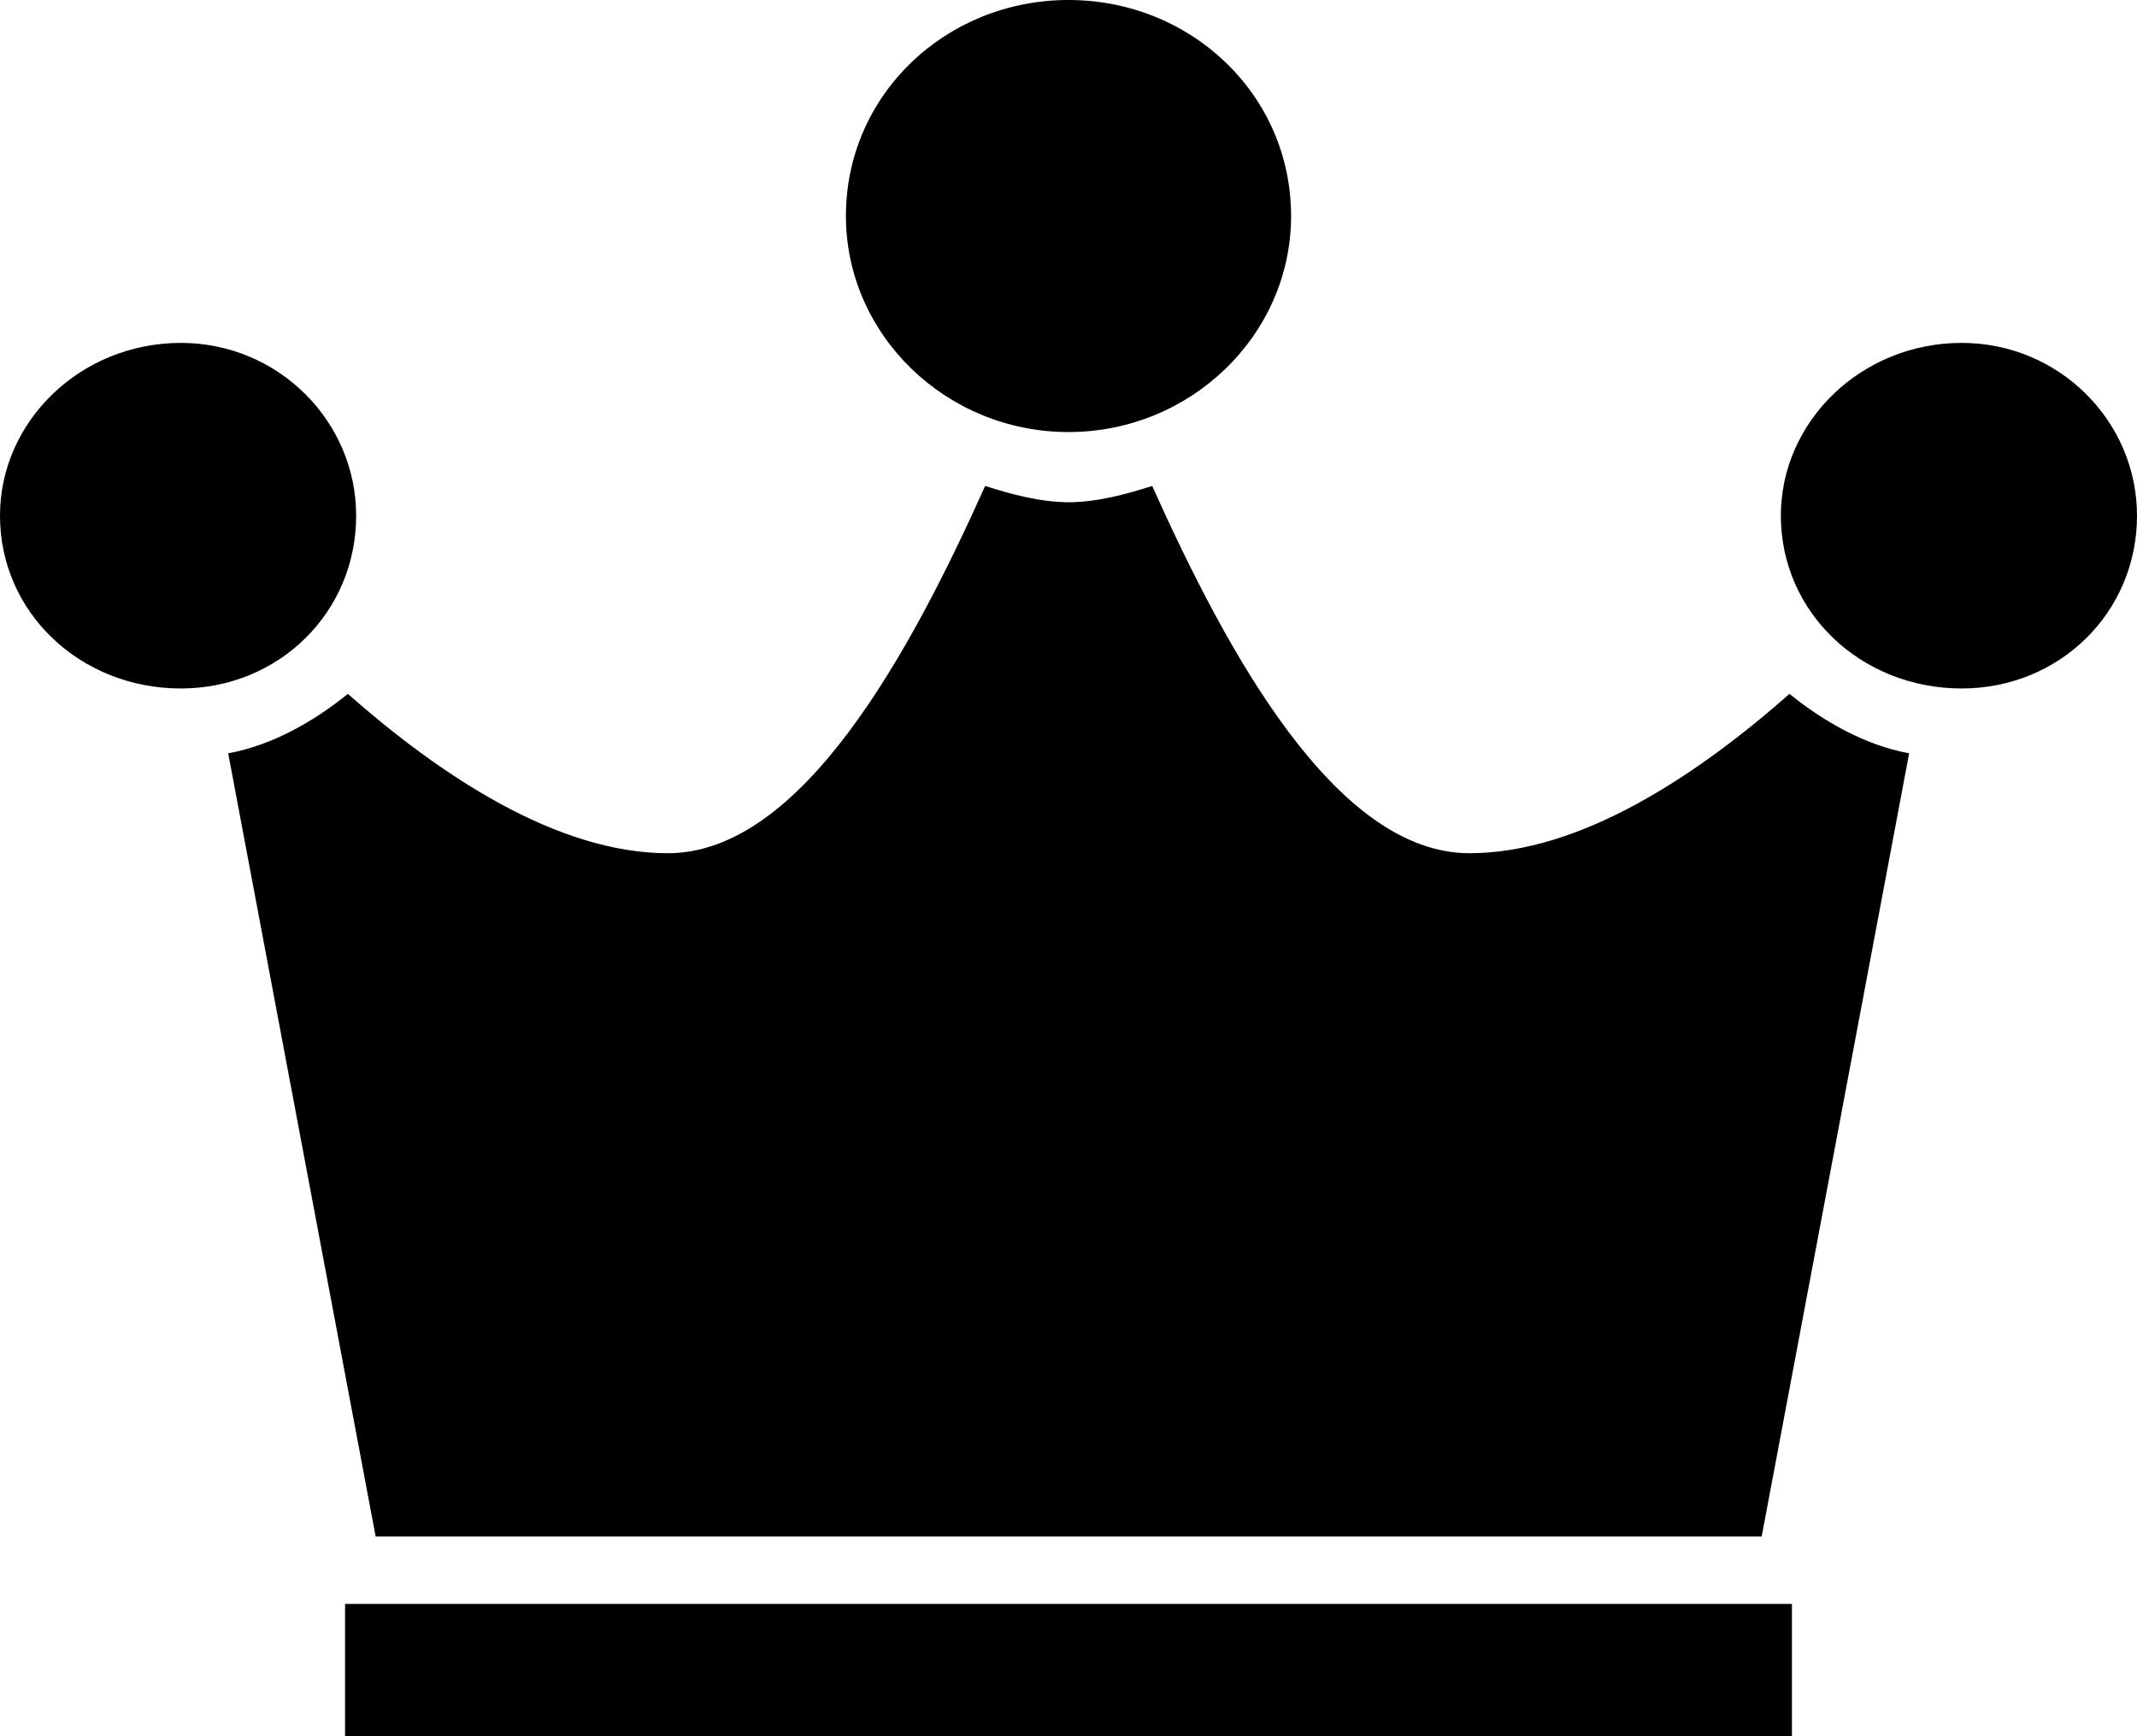 <?xml version="1.0" encoding="UTF-8"?> <svg xmlns="http://www.w3.org/2000/svg" width="32" height="26" viewBox="0 0 32 26" fill="none"><path d="M16 6.47C14.167 6.47 12.667 5.014 12.667 3.235C12.667 1.416 14.167 0 16 0C17.833 0 19.333 1.416 19.333 3.235C19.333 5.014 17.833 6.47 16 6.47ZM2.708 5.135C4.167 5.135 5.333 6.307 5.333 7.722C5.333 9.178 4.167 10.31 2.708 10.31C1.208 10.31 0 9.178 0 7.722C0 6.307 1.208 5.135 2.708 5.135ZM29.375 5.135C30.833 5.135 32 6.307 32 7.722C32 9.178 30.833 10.31 29.375 10.31C27.875 10.31 26.667 9.178 26.667 7.722C26.667 6.307 27.875 5.135 29.375 5.135ZM5.625 23.008L3.417 11.281C4.084 11.159 4.709 10.796 5.209 10.391C6.584 11.604 8.335 12.777 10.001 12.777C12.001 12.777 13.627 9.784 14.752 7.277C15.127 7.399 15.585 7.521 16.003 7.521C16.42 7.521 16.877 7.399 17.253 7.277C18.379 9.785 20.004 12.777 22.004 12.777C23.671 12.777 25.421 11.604 26.796 10.391C27.296 10.796 27.921 11.159 28.588 11.281L26.38 23.008H5.629H5.625ZM5.167 24.019H26.833V26H5.167V24.019Z" fill="black"></path></svg> 